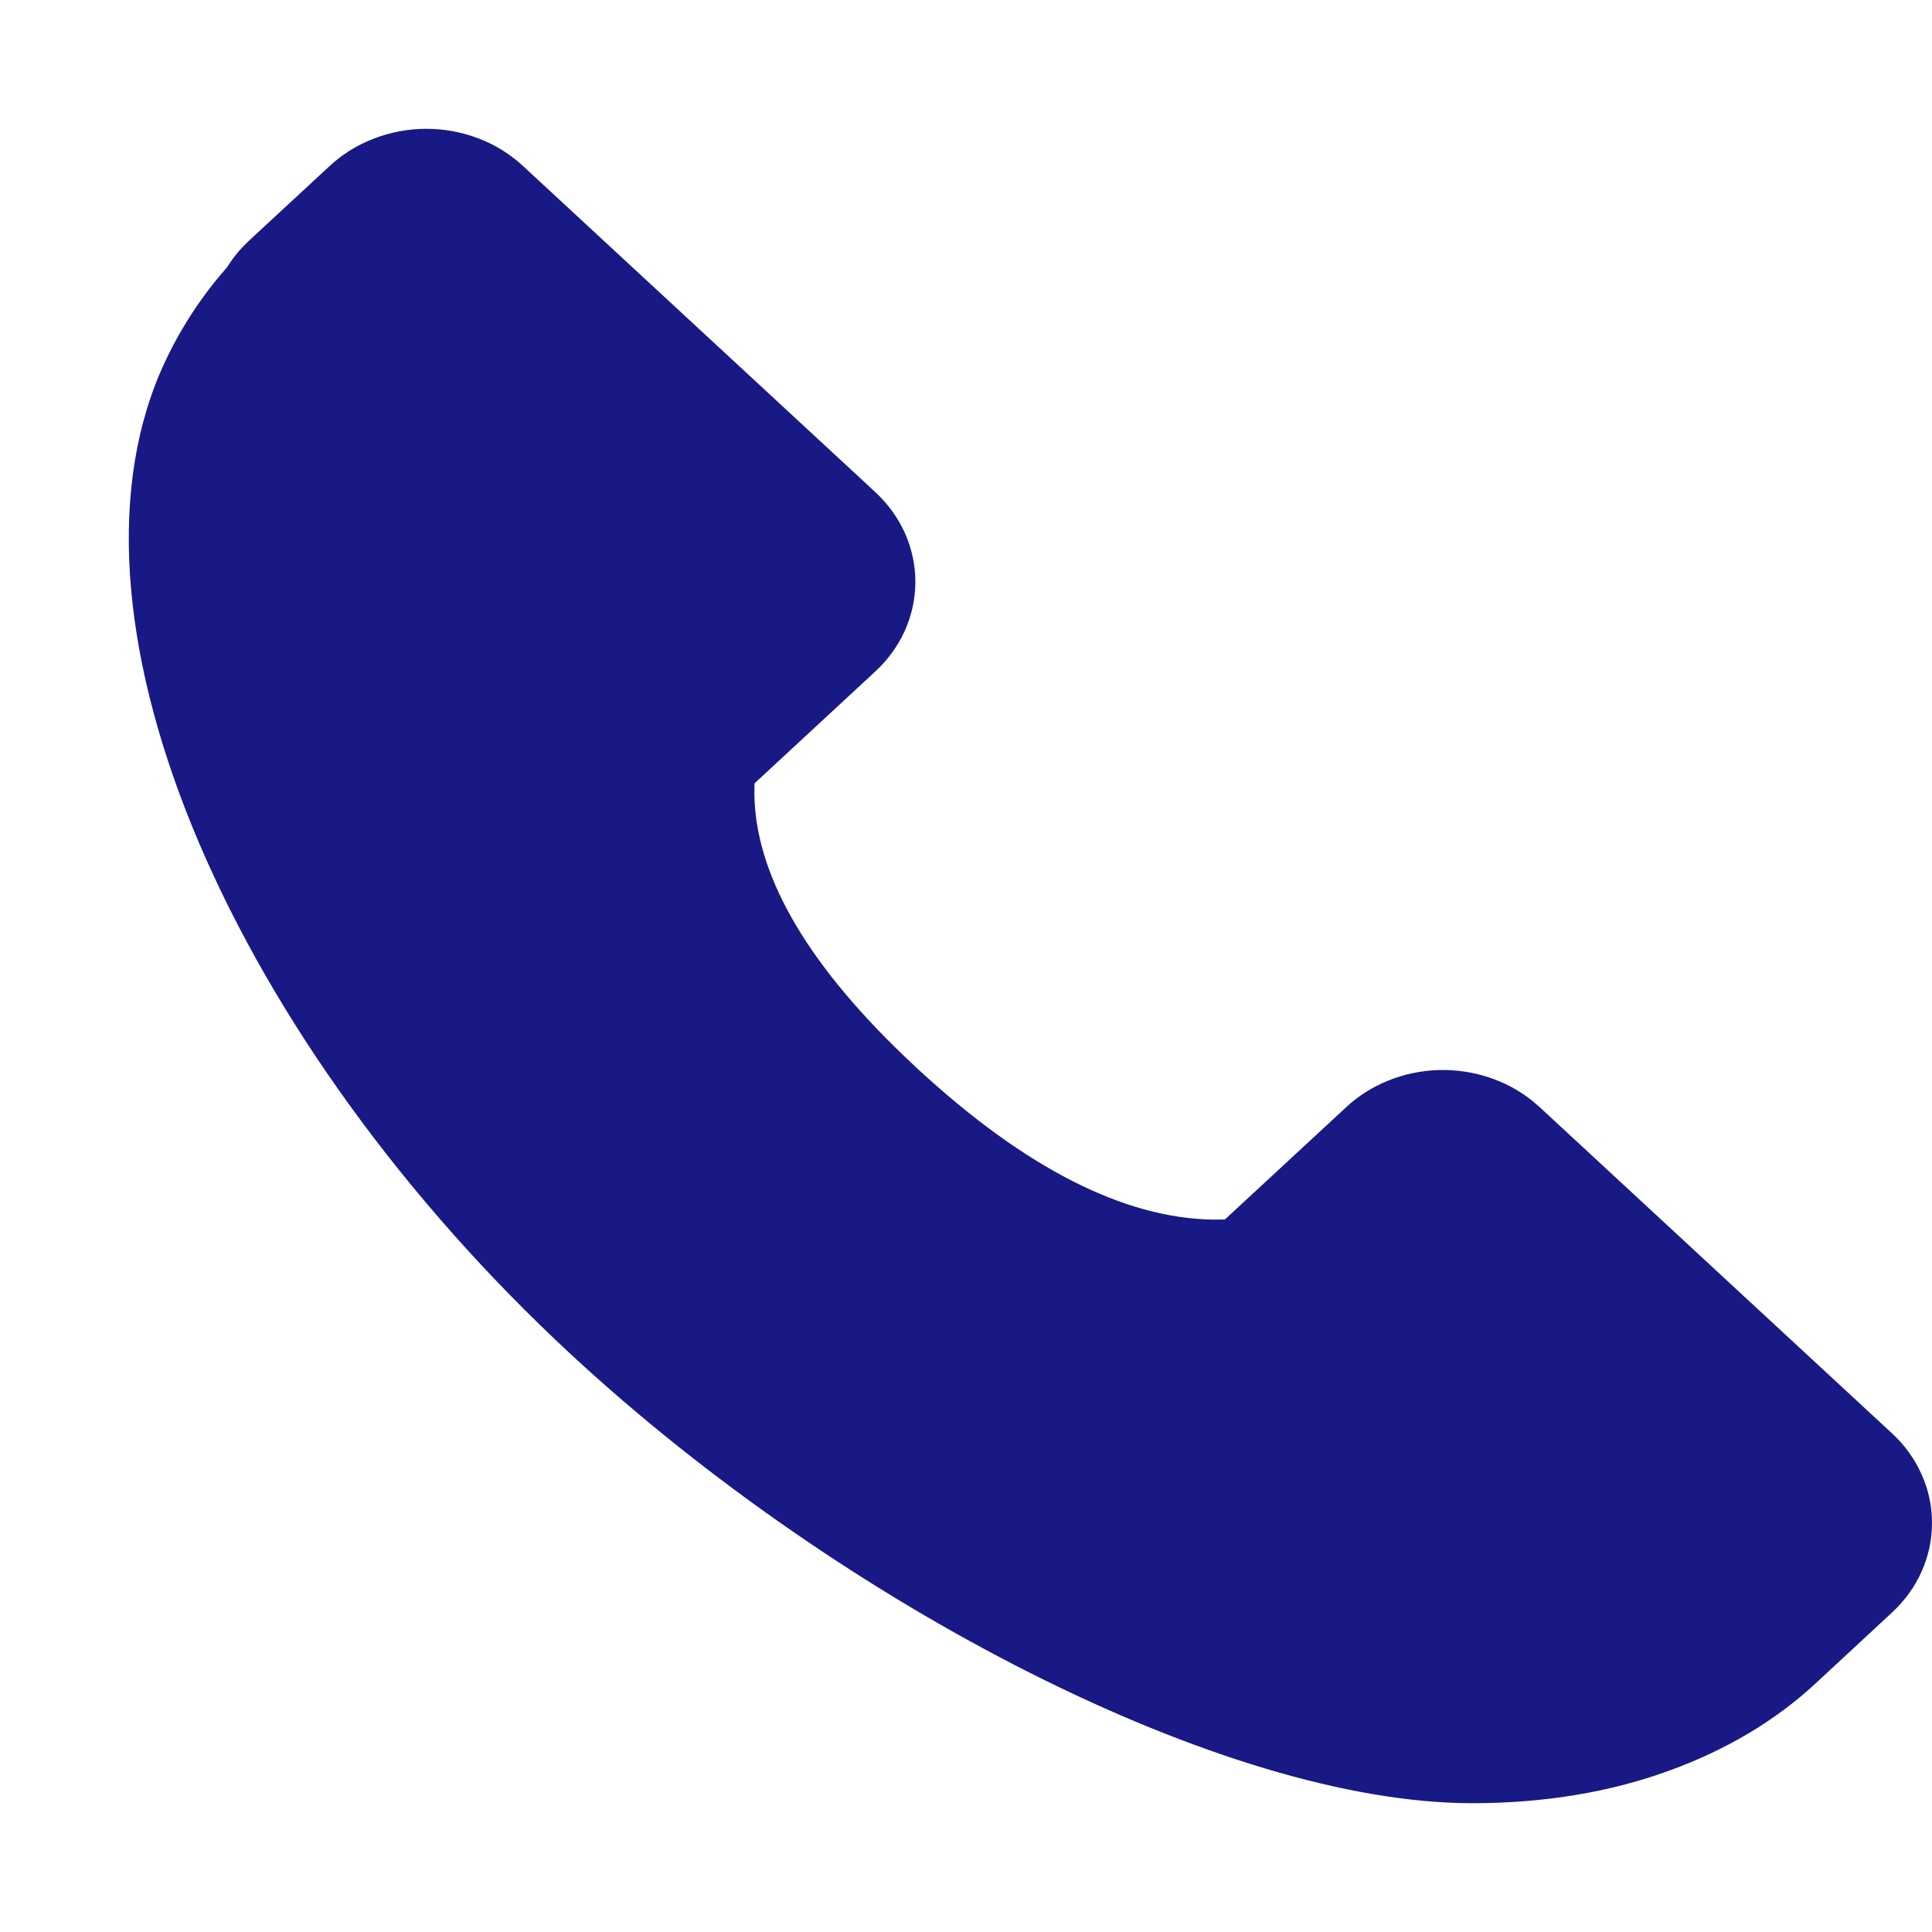 <svg width="15" height="15" viewBox="0 0 15 15" fill="none" xmlns="http://www.w3.org/2000/svg">
<path d="M1.935 1.867L1.877 1.925C1.84 1.965 1.807 2.007 1.778 2.052L1.76 2.079L1.798 2.036C1.566 2.29 1.38 2.578 1.246 2.887C0.391 4.876 1.837 8.112 4.439 10.521C6.537 12.463 9.504 14.001 11.431 14C11.986 14 12.506 13.915 12.971 13.743C13.406 13.584 13.785 13.358 14.093 13.073L14.688 12.521C14.787 12.43 14.866 12.321 14.919 12.202C14.973 12.082 15 11.954 15 11.824C15 11.694 14.973 11.566 14.919 11.447C14.866 11.327 14.787 11.218 14.688 11.127L11.953 8.595L11.896 8.546C11.693 8.384 11.431 8.299 11.163 8.308C10.895 8.318 10.641 8.42 10.452 8.596L9.51 9.468L9.412 9.469C8.732 9.456 7.969 9.079 7.121 8.295L7.012 8.192C6.239 7.449 5.868 6.776 5.857 6.173L5.858 6.082L6.795 5.214C6.894 5.123 6.972 5.014 7.026 4.895C7.079 4.775 7.107 4.647 7.107 4.517C7.107 4.387 7.079 4.259 7.026 4.139C6.972 4.02 6.894 3.911 6.795 3.82L4.063 1.291C3.964 1.199 3.847 1.125 3.718 1.076C3.589 1.026 3.45 1 3.31 1C3.17 1 3.032 1.026 2.903 1.076C2.773 1.125 2.656 1.199 2.557 1.291L1.935 1.867Z" fill="url(#paint0_linear_205_1800)"/>
<defs>
<linearGradient id="paint0_linear_205_1800" x1="1" y1="7.5" x2="15" y2="7.5" gradientUnits="userSpaceOnUse">
<stop stop-color="#181985"/>
<stop offset="1" stop-color="#181985"/>
</linearGradient>
</defs>
</svg>
